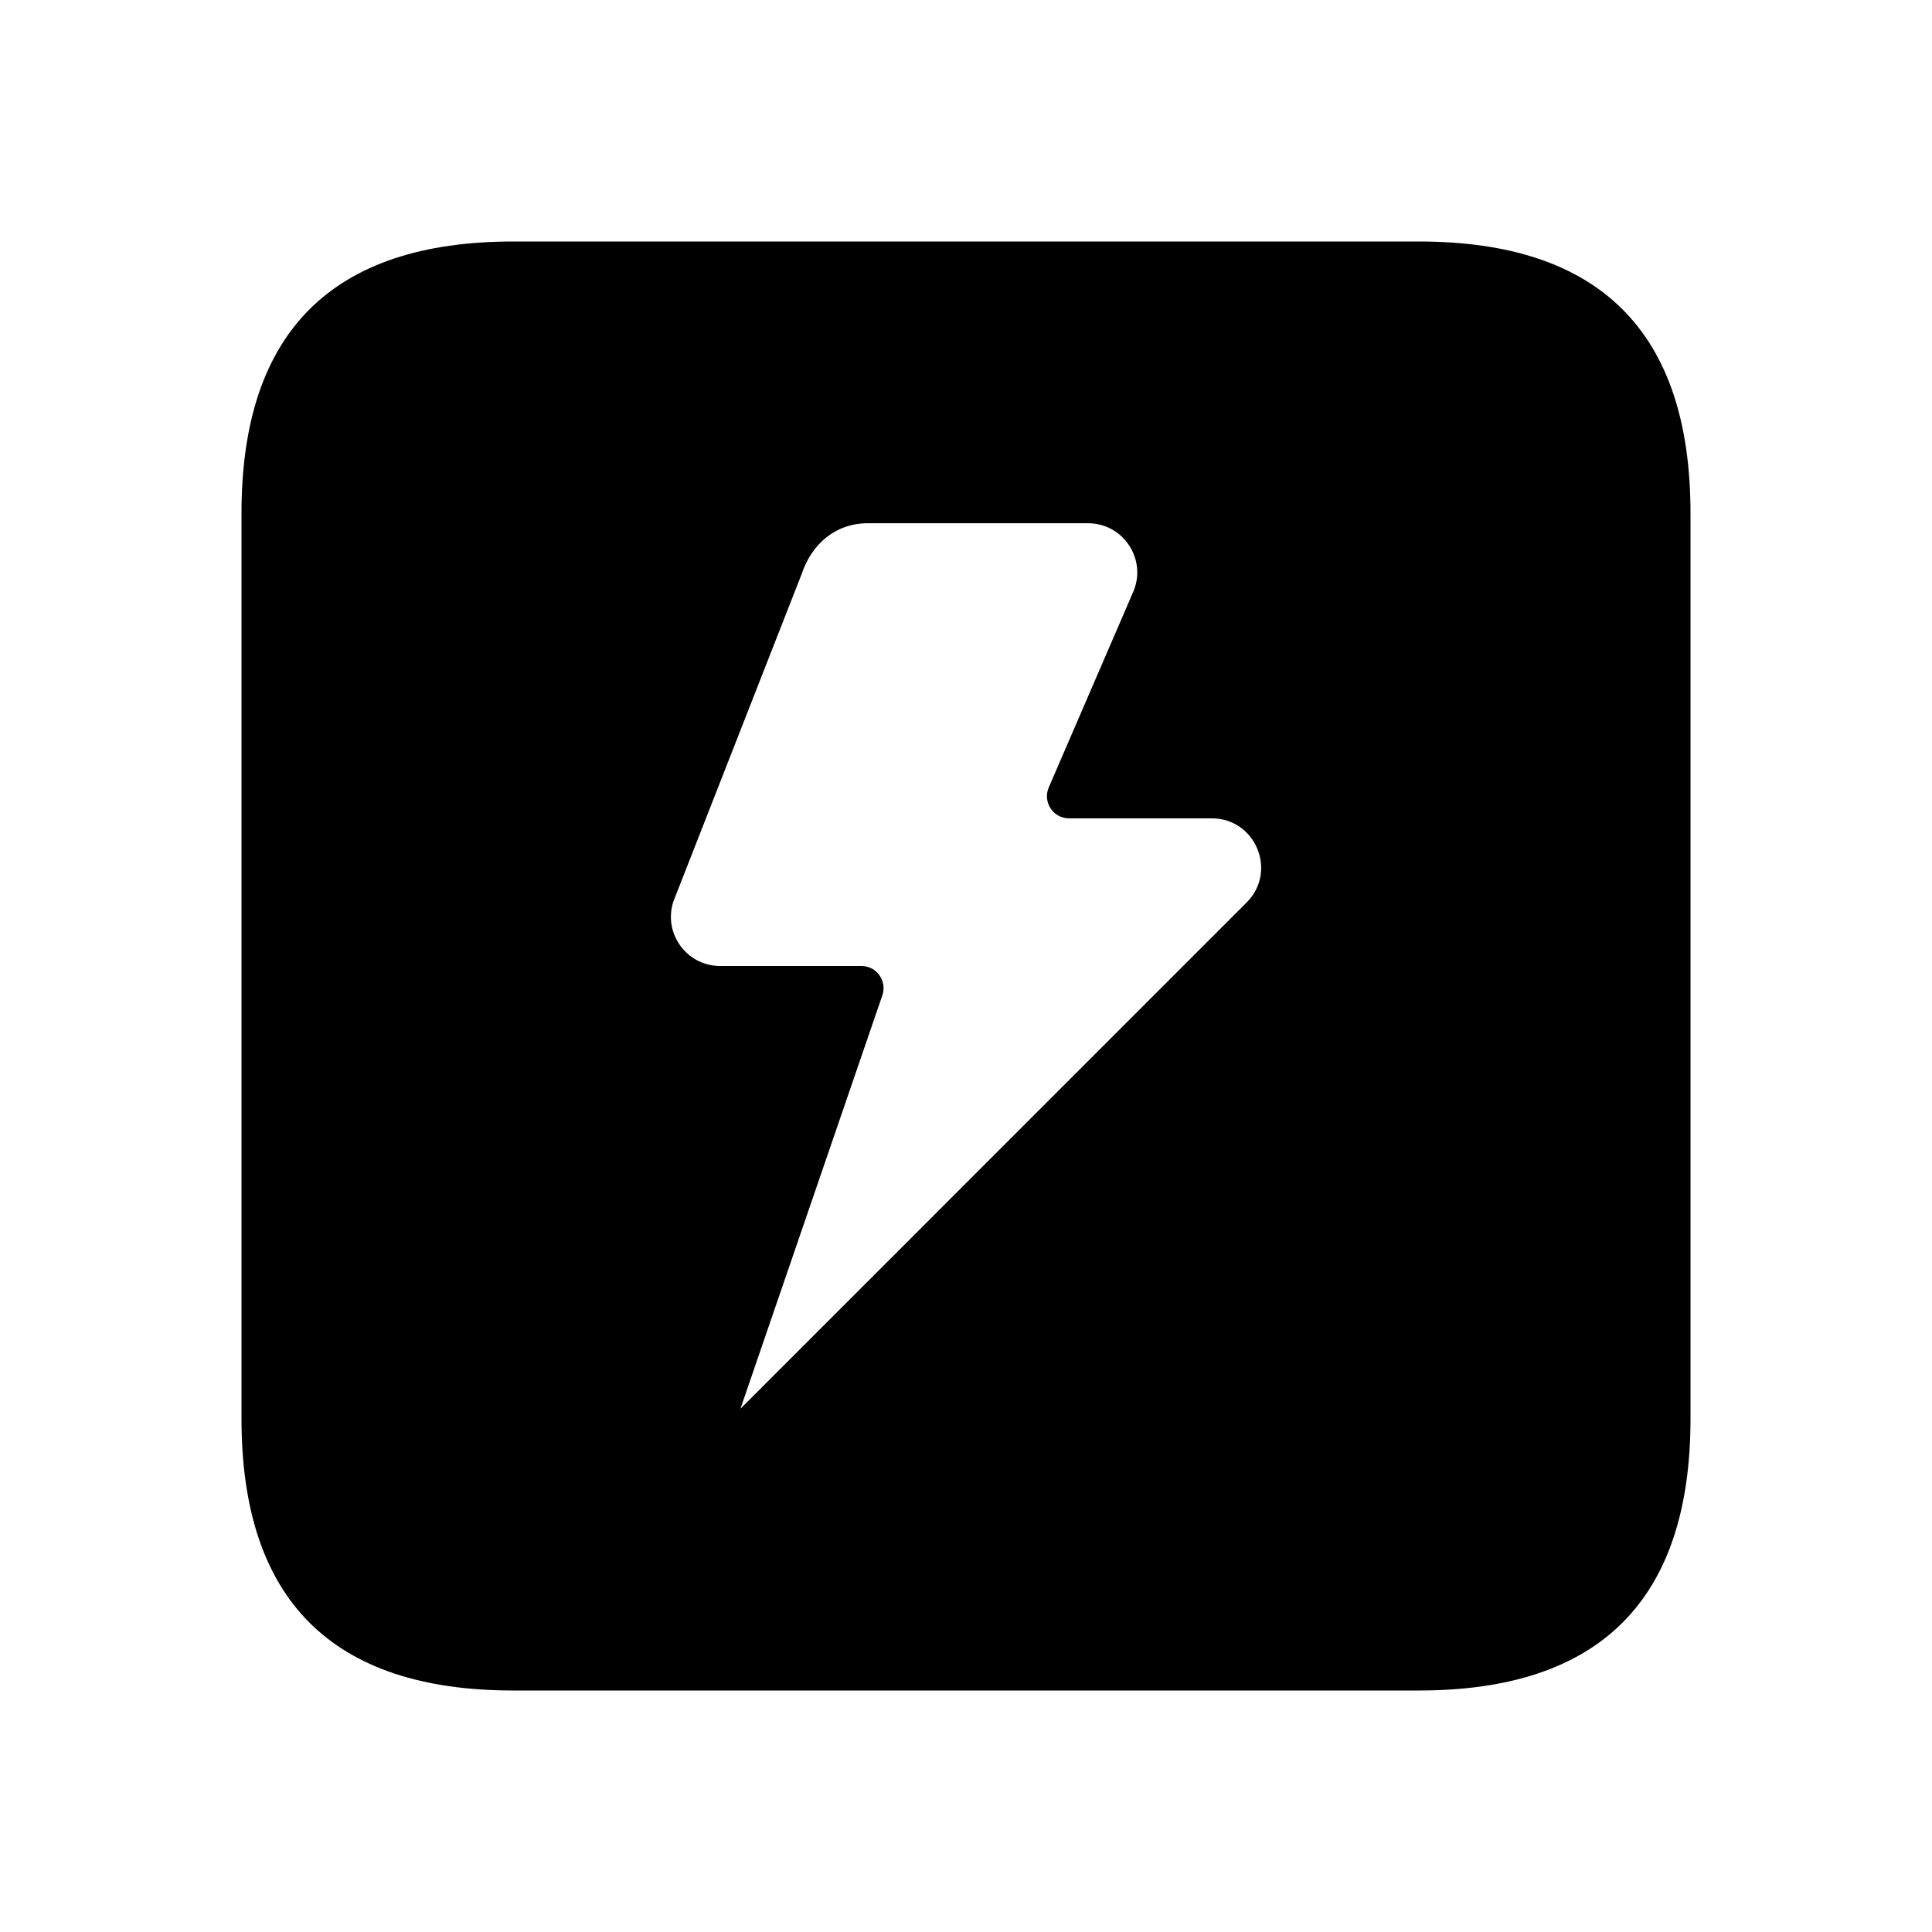 <svg width="24" height="24" viewBox="0 0 24 24" fill="none" xmlns="http://www.w3.org/2000/svg">
<path d="M17.625 3H6.375C4.125 3 3 4.125 3 6.375V17.625C3 19.875 4.125 21 6.375 21H17.625C19.875 21 21 19.875 21 17.625V6.375C21 4.125 19.875 3 17.625 3ZM15.487 11.21L9.198 17.5L10.961 12.364C11.022 12.186 10.89 12 10.701 12H8.946C8.529 12 8.234 11.591 8.366 11.196L9.96 7.127C10.085 6.753 10.384 6.5 10.779 6.5H13.516C13.955 6.5 14.251 6.95 14.077 7.353L13.028 9.782C12.95 9.964 13.083 10.166 13.281 10.166H15.055C15.599 10.167 15.871 10.825 15.487 11.21Z" fill="black"/>
</svg>

